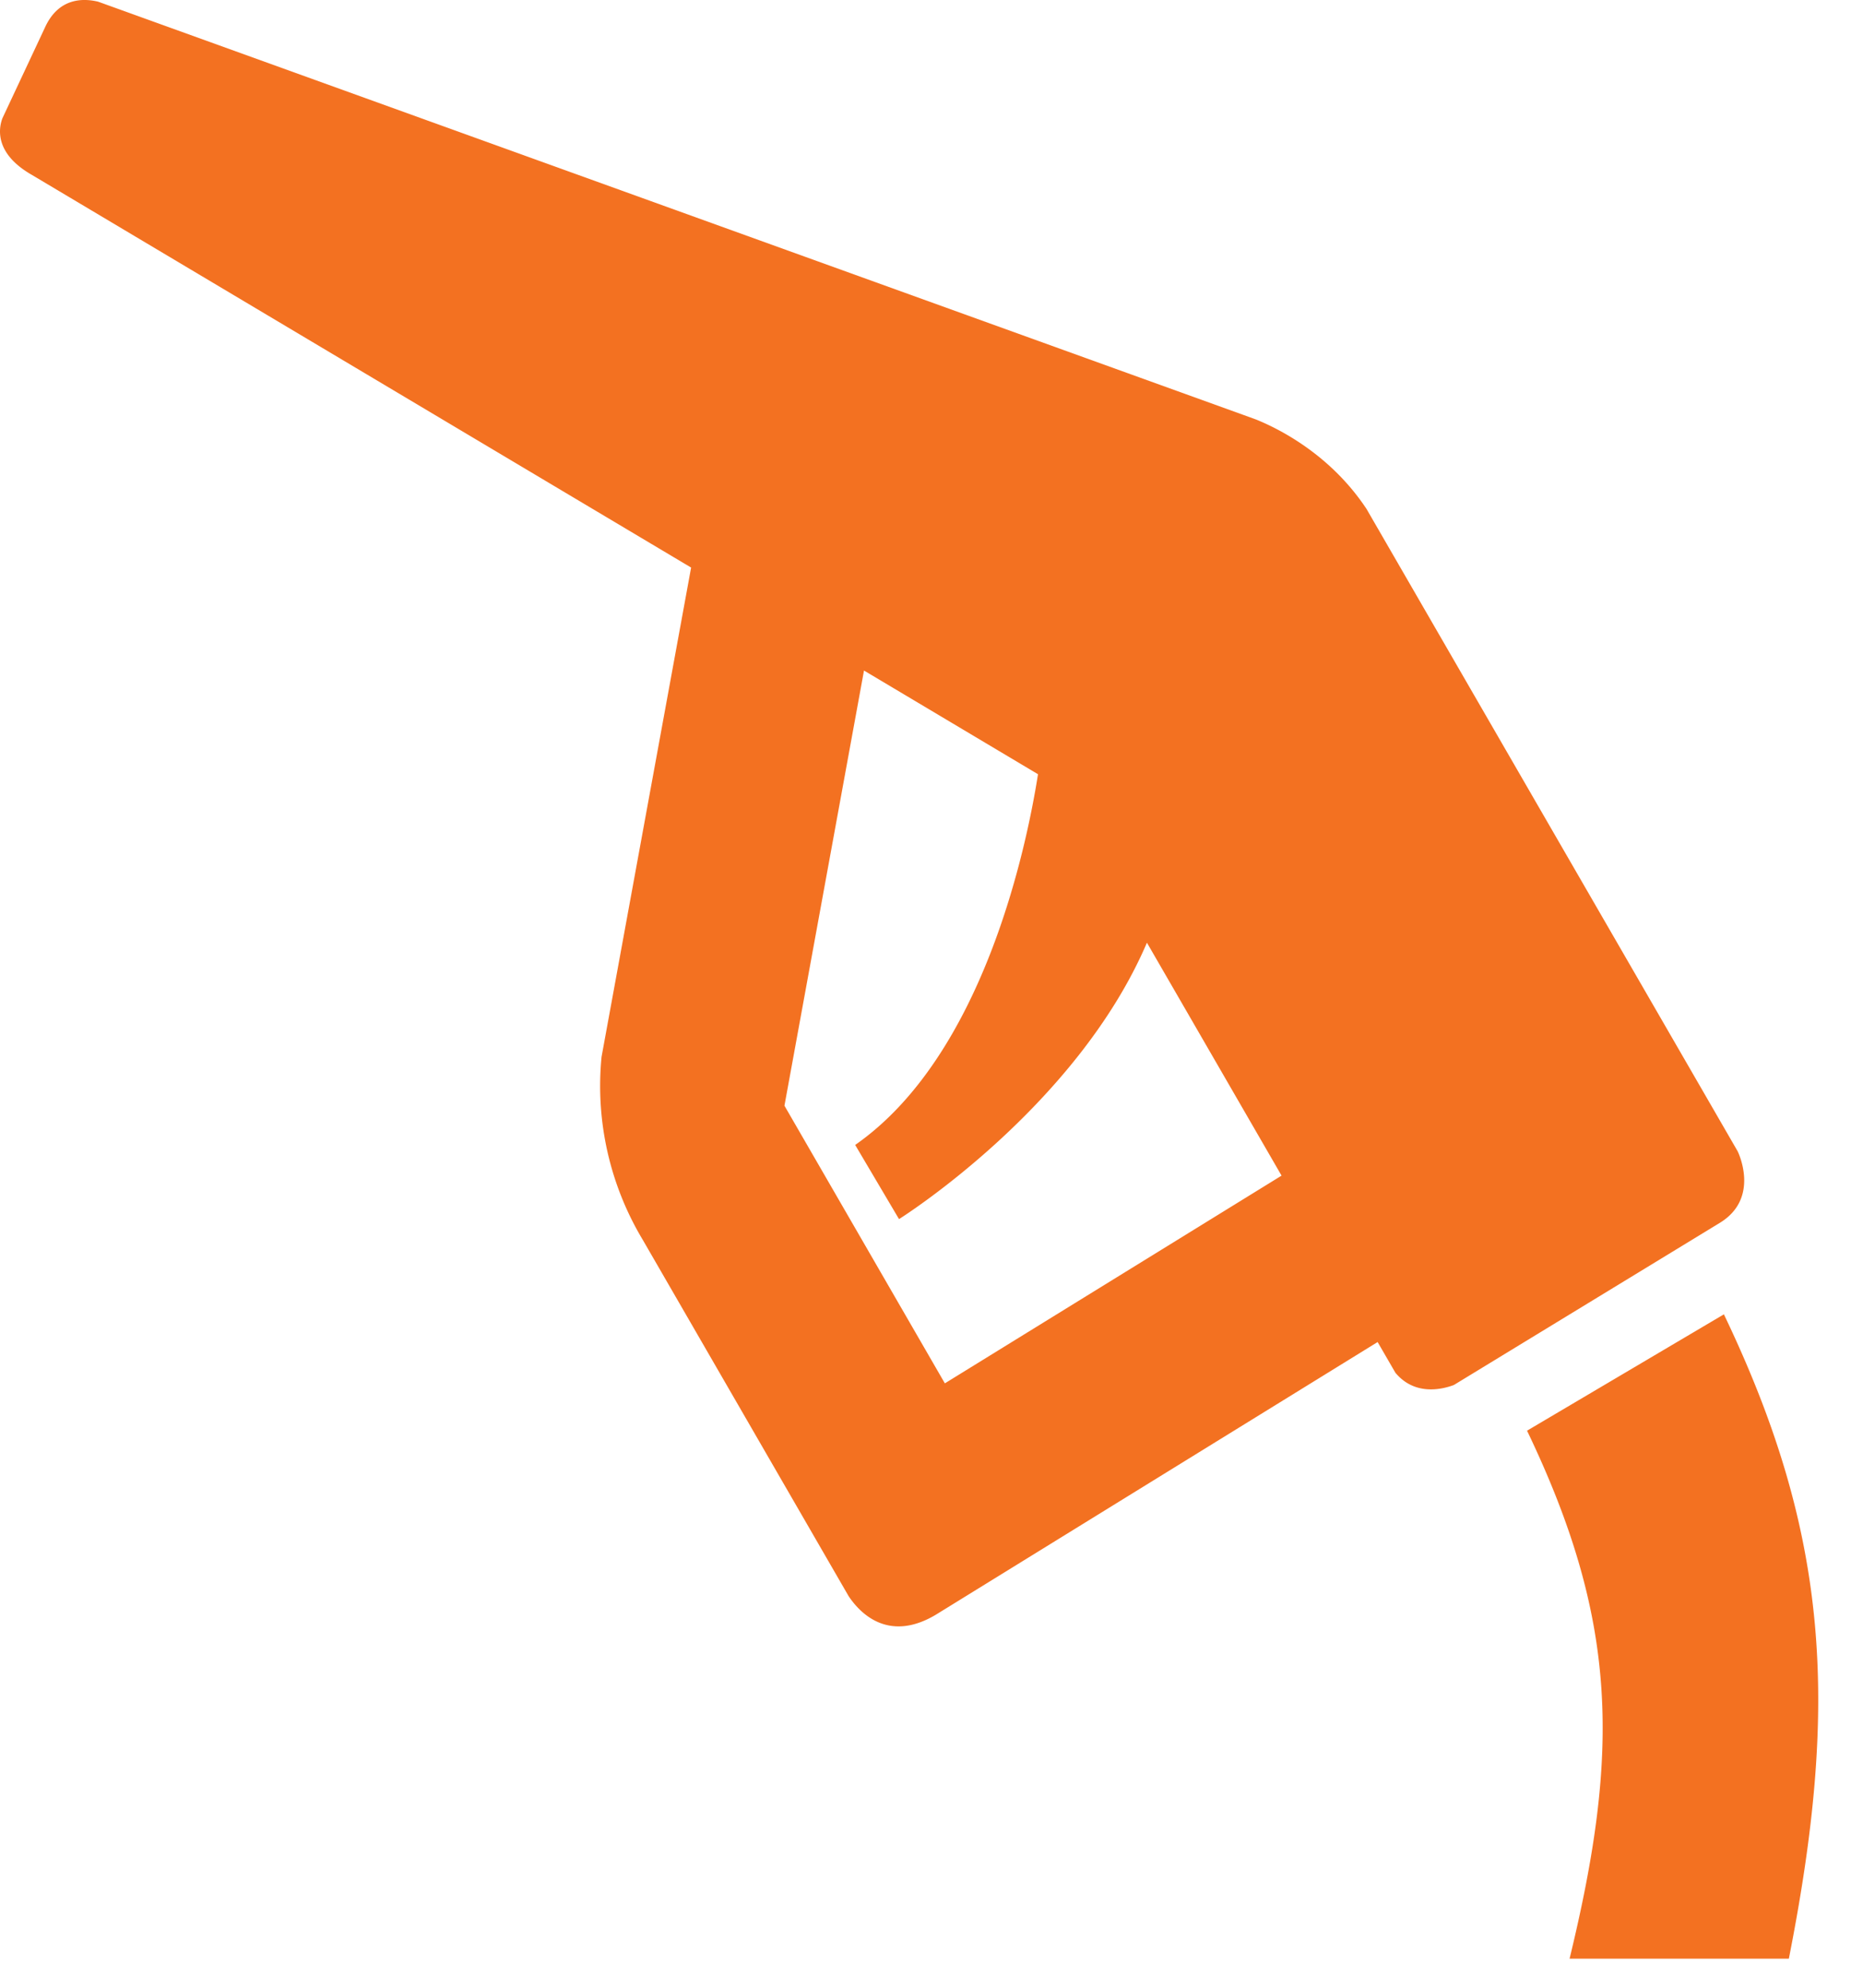 <?xml version="1.0" encoding="UTF-8"?>
<svg xmlns="http://www.w3.org/2000/svg" width="30" height="32" viewBox="0 0 30 32">
  <path d="M27.76 21.159c1.704 3.557 1.853 6.285 1.046 10.373h-3.531c.81-3.335.783-5.438-.685-8.5zM.723.445c.216-.477.606-.478.857-.418l18.446 6.654.199.072c.375.152 1.2.565 1.78 1.44l5.976 10.34s.376.75-.288 1.154l-4.282 2.61c-.187.07-.628.178-.941-.198l-.286-.494-7.118 4.392c-.769.456-1.227-.04-1.401-.302l-3.315-5.736a4.813 4.813 0 0 1-.663-2.946l1.442-7.876L.514 2.816c-.595-.34-.54-.736-.476-.91zm13.19 10.35L12.632 17.8l2.583 4.47 5.422-3.344-2.168-3.75c-1.14 2.665-3.992 4.45-3.992 4.45l-.706-1.194c2.06-1.436 2.758-4.786 2.944-5.968l-2.8-1.668z" fill="#F37121" fill-rule="evenodd"></path>
</svg>
